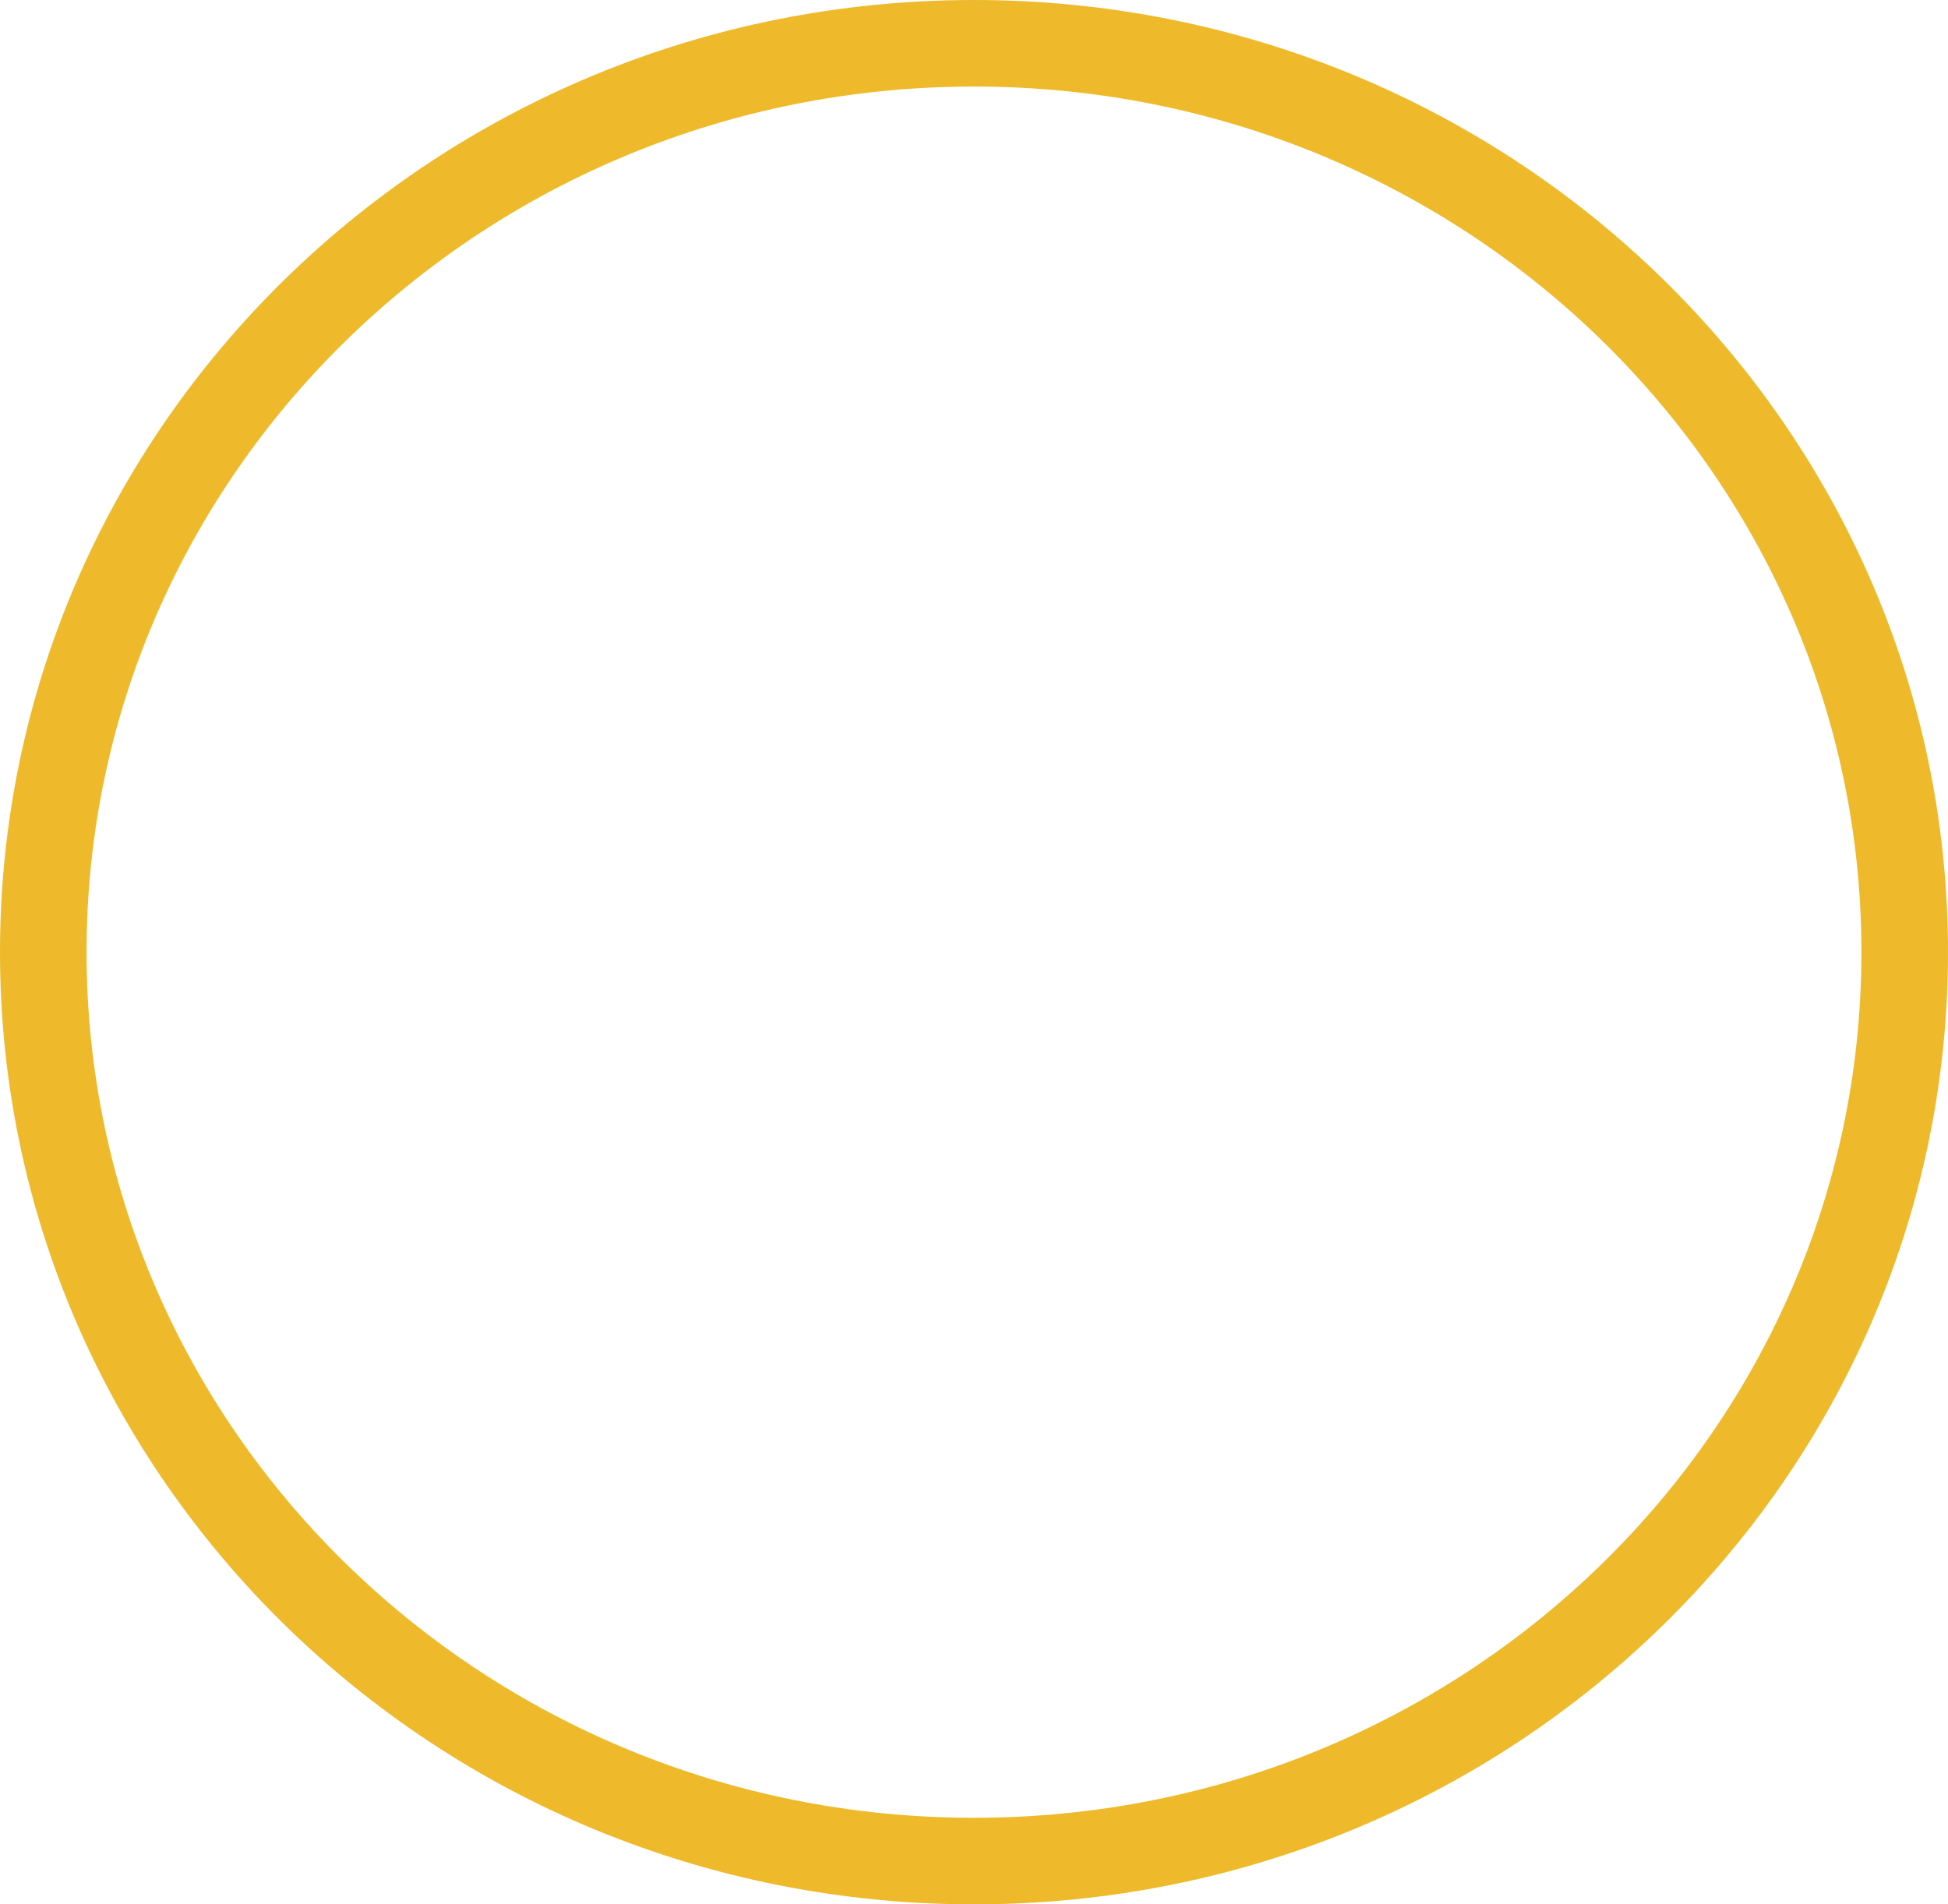 <svg xmlns="http://www.w3.org/2000/svg" width="45" height="44" viewBox="0 0 45 44" fill="none"><path d="M44 22C44 33.577 34.395 43 22.5 43C10.604 43 1 33.577 1 22C1 10.423 10.604 1 22.5 1C34.395 1 44 10.423 44 22Z" stroke="#EEBA2B" stroke-width="2"></path></svg>